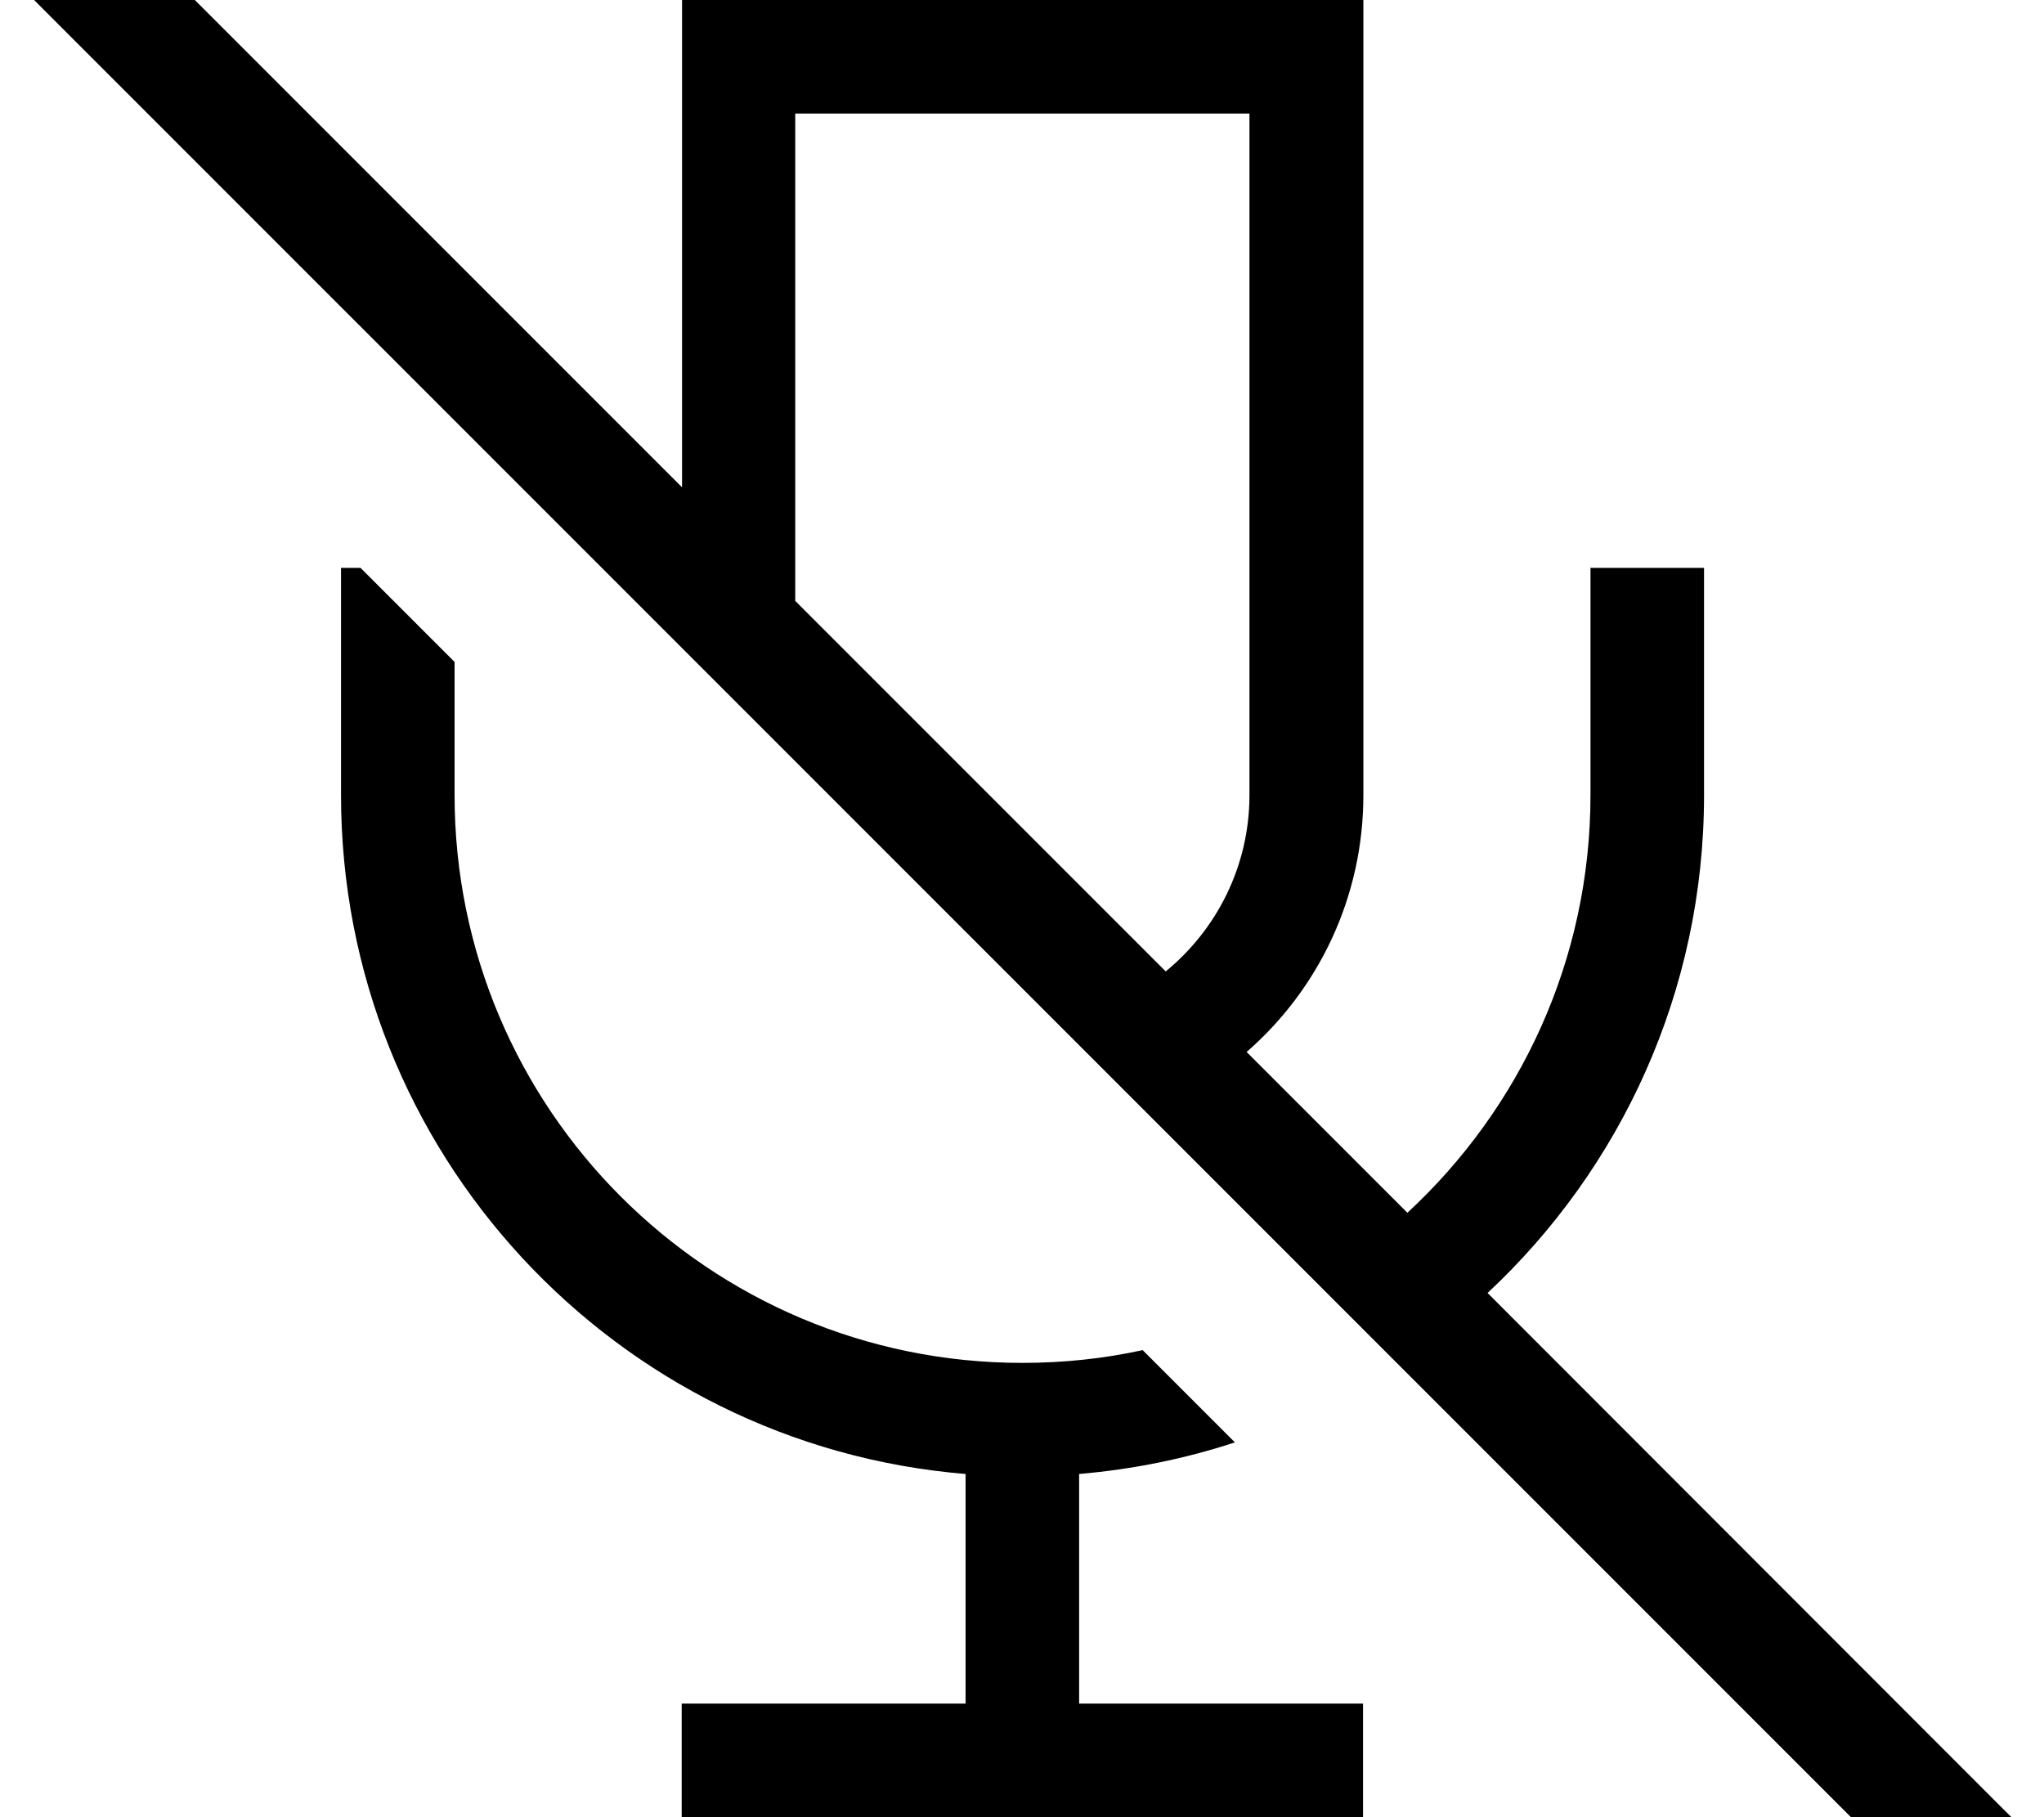 <svg xmlns="http://www.w3.org/2000/svg" viewBox="0 0 576 512"><!--! Font Awesome Pro 7.0.0 by @fontawesome - https://fontawesome.com License - https://fontawesome.com/license (Commercial License) Copyright 2025 Fonticons, Inc. --><path fill="currentColor" d="M35.6-19.2L24.3-30.5 1.7-7.9 13 3.4 540.8 531.2 552.1 542.5 574.8 519.9 563.4 508.6 419.2 364.3c37.5-35 61-84.9 61-140.3l0-64-32 0 0 64c0 46.5-19.9 88.4-51.6 117.7l-45.3-45.3c20.2-17.6 32.9-43.5 32.9-72.4l0-224-192 0 0 137.3-156.5-156.5zM224.1 169.3l0-137.3 128 0 0 192c0 20-9.2 37.9-23.6 49.7L224.1 169.3zM101.6 160l-5.5 0 0 64c0 100.7 77.4 183.2 176 191.3l0 64.7-80 0 0 32 192 0 0-32-80 0 0-64.7c15.2-1.3 29.9-4.3 43.9-8.9L322 380.4c-10.9 2.4-22.3 3.6-33.9 3.6-88.4 0-160-71.6-160-160l0-37.5-26.5-26.5z"/></svg>